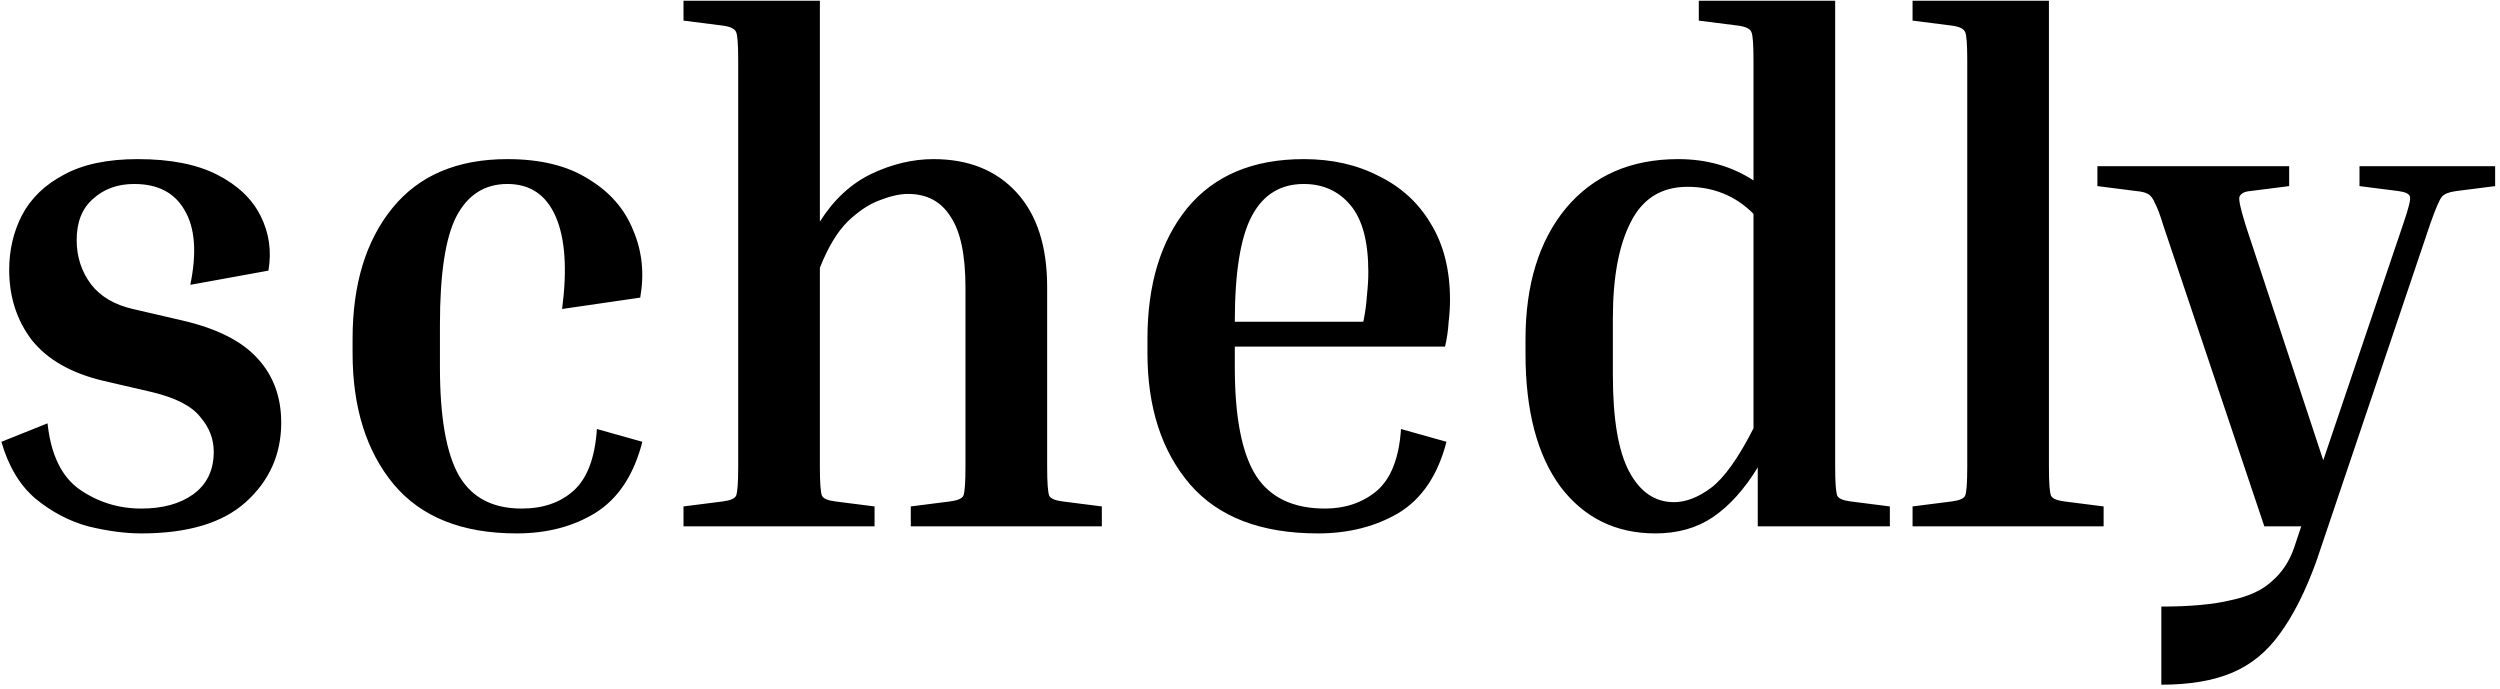 <svg width="475" height="131" viewBox="0 0 475 131" fill="none" xmlns="http://www.w3.org/2000/svg">
<path d="M28.872 74.495L19.56 72.336C13.533 70.896 9.034 68.332 6.066 64.644C3.187 60.865 1.747 56.412 1.747 51.284C1.747 47.506 2.557 44.042 4.176 40.893C5.886 37.654 8.54 35.09 12.138 33.201C15.737 31.222 20.415 30.232 26.173 30.232C32.38 30.232 37.418 31.222 41.287 33.201C45.155 35.181 47.899 37.789 49.519 41.028C51.138 44.267 51.633 47.731 51.003 51.419L36.159 54.118C37.418 48 37.059 43.277 35.079 39.949C33.19 36.62 29.996 34.956 25.498 34.956C22.349 34.956 19.74 35.9 17.671 37.789C15.602 39.589 14.567 42.198 14.567 45.616C14.567 48.765 15.467 51.554 17.266 53.983C19.066 56.322 21.72 57.897 25.228 58.706L34.539 60.865C41.197 62.395 46.01 64.824 48.979 68.153C51.948 71.391 53.432 75.44 53.432 80.298C53.432 86.325 51.183 91.363 46.685 95.412C42.276 99.37 35.664 101.349 26.848 101.349C23.789 101.349 20.415 100.9 16.727 100C13.128 99.01 9.799 97.256 6.74 94.737C3.772 92.218 1.612 88.62 0.263 83.941L9.034 80.433C9.664 86.37 11.688 90.554 15.107 92.983C18.616 95.412 22.529 96.626 26.848 96.626C30.896 96.626 34.18 95.727 36.699 93.927C39.308 92.038 40.612 89.339 40.612 85.831C40.612 83.401 39.757 81.197 38.048 79.218C36.429 77.149 33.37 75.575 28.872 74.495ZM96.408 34.956C92.09 34.956 88.851 37.025 86.692 41.163C84.623 45.212 83.588 52.049 83.588 61.675V69.772C83.588 79.308 84.803 86.19 87.232 90.419C89.661 94.557 93.62 96.626 99.107 96.626C103.156 96.626 106.439 95.502 108.958 93.253C111.567 90.914 113.052 87 113.412 81.512L122.048 83.941C120.429 90.239 117.46 94.737 113.142 97.436C108.913 100.045 103.92 101.349 98.163 101.349C87.817 101.349 80.035 98.246 74.817 92.038C69.599 85.741 66.99 77.419 66.99 67.073V64.374C66.99 54.028 69.509 45.751 74.547 39.544C79.585 33.336 86.872 30.232 96.408 30.232C102.706 30.232 107.834 31.492 111.792 34.011C115.841 36.44 118.675 39.679 120.294 43.727C122.003 47.686 122.453 51.959 121.643 56.547L106.799 58.706C107.789 51.149 107.384 45.301 105.585 41.163C103.786 37.025 100.727 34.956 96.408 34.956ZM209.349 96.222V100H173.049V96.222L180.471 95.277C181.91 95.097 182.765 94.737 183.035 94.197C183.305 93.567 183.44 91.723 183.44 88.665V54.658C183.44 48.45 182.495 43.952 180.606 41.163C178.807 38.284 176.108 36.845 172.509 36.845C170.98 36.845 169.18 37.25 167.111 38.059C165.132 38.779 163.108 40.129 161.038 42.108C159.059 44.087 157.305 47.011 155.776 50.879V88.665C155.776 91.723 155.911 93.567 156.18 94.197C156.45 94.737 157.305 95.097 158.744 95.277L166.166 96.222V100H129.866V96.222L137.288 95.277C138.727 95.097 139.582 94.737 139.852 94.197C140.122 93.567 140.257 91.723 140.257 88.665V11.475C140.257 8.416 140.122 6.617 139.852 6.077C139.582 5.447 138.727 5.042 137.288 4.862L129.866 3.918V0.139H155.776V42.108C158.385 37.969 161.623 34.956 165.492 33.066C169.45 31.177 173.409 30.232 177.367 30.232C184.024 30.232 189.287 32.347 193.156 36.575C197.024 40.803 198.959 46.786 198.959 54.523V88.665C198.959 91.723 199.094 93.567 199.363 94.197C199.633 94.737 200.488 95.097 201.927 95.277L209.349 96.222ZM274.827 83.941C273.208 90.239 270.194 94.737 265.786 97.436C261.378 100.045 256.25 101.349 250.402 101.349C239.606 101.349 231.509 98.246 226.111 92.038C220.714 85.741 218.015 77.419 218.015 67.073V64.374C218.015 54.028 220.534 45.751 225.572 39.544C230.7 33.336 238.077 30.232 247.703 30.232C253.101 30.232 257.869 31.312 262.007 33.471C266.236 35.54 269.519 38.554 271.858 42.513C274.287 46.471 275.502 51.284 275.502 56.952C275.502 58.301 275.412 59.741 275.232 61.27C275.142 62.8 274.917 64.329 274.557 65.858H234.613V69.772C234.613 79.308 235.963 86.19 238.661 90.419C241.36 94.557 245.724 96.626 251.751 96.626C255.62 96.626 258.903 95.502 261.602 93.253C264.301 90.914 265.831 87 266.191 81.512L274.827 83.941ZM247.703 34.956C243.295 34.956 240.011 36.98 237.852 41.028C235.693 45.077 234.613 51.779 234.613 61.135H259.038C259.398 59.336 259.623 57.672 259.713 56.142C259.893 54.523 259.983 53.038 259.983 51.689C259.983 45.931 258.859 41.703 256.609 39.004C254.36 36.305 251.391 34.956 247.703 34.956ZM359.074 96.222V100H333.974V88.799C331.455 92.938 328.621 96.087 325.472 98.246C322.414 100.315 318.77 101.349 314.542 101.349C306.985 101.349 300.957 98.381 296.459 92.443C292.051 86.415 289.846 78.004 289.846 67.208V64.509C289.846 54.073 292.41 45.751 297.538 39.544C302.756 33.336 309.864 30.232 318.86 30.232C324.258 30.232 329.026 31.582 333.164 34.281V11.475C333.164 8.416 333.029 6.617 332.76 6.077C332.49 5.447 331.635 5.042 330.196 4.862L322.773 3.918V0.139H348.683V88.665C348.683 91.723 348.818 93.567 349.088 94.197C349.358 94.737 350.213 95.097 351.652 95.277L359.074 96.222ZM306.445 71.256C306.445 79.623 307.479 85.741 309.549 89.609C311.618 93.478 314.452 95.412 318.05 95.412C320.299 95.412 322.639 94.512 325.068 92.713C327.587 90.824 330.285 87.045 333.164 81.377V40.623C329.746 37.205 325.562 35.495 320.614 35.495C315.666 35.495 312.068 37.745 309.819 42.243C307.569 46.651 306.445 52.724 306.445 60.461V71.256ZM363.387 3.918V0.139H389.297V88.665C389.297 91.723 389.432 93.567 389.702 94.197C389.972 94.737 390.826 95.097 392.266 95.277L399.688 96.222V100H363.387V96.222L370.809 95.277C372.249 95.097 373.103 94.737 373.373 94.197C373.643 93.567 373.778 91.723 373.778 88.665V11.475C373.778 8.416 373.643 6.617 373.373 6.077C373.103 5.447 372.249 5.042 370.809 4.862L363.387 3.918ZM440.071 106.747C438.002 112.415 435.708 116.958 433.189 120.377C430.759 123.796 427.746 126.27 424.147 127.799C420.548 129.328 416.05 130.093 410.652 130.093V115.249C416.14 115.249 420.548 114.844 423.877 114.034C427.296 113.315 429.905 112.1 431.704 110.391C433.593 108.772 434.988 106.657 435.887 104.048L437.237 100H430.22L411.057 42.917C410.427 40.848 409.888 39.409 409.438 38.599C409.078 37.7 408.628 37.115 408.088 36.845C407.639 36.575 406.919 36.395 405.929 36.305L398.507 35.36V31.582H434.943V35.36L427.521 36.305C426.441 36.395 425.766 36.755 425.497 37.385C425.317 37.924 425.721 39.769 426.711 42.917L441.42 87.45L456.669 42.378C457.659 39.499 458.064 37.834 457.884 37.385C457.794 36.845 457.074 36.485 455.725 36.305L448.303 35.36V31.582H474.077V35.36L466.655 36.305C465.306 36.485 464.406 36.845 463.956 37.385C463.507 37.924 462.787 39.589 461.797 42.378L440.071 106.747Z" fill="black"/>
</svg>
